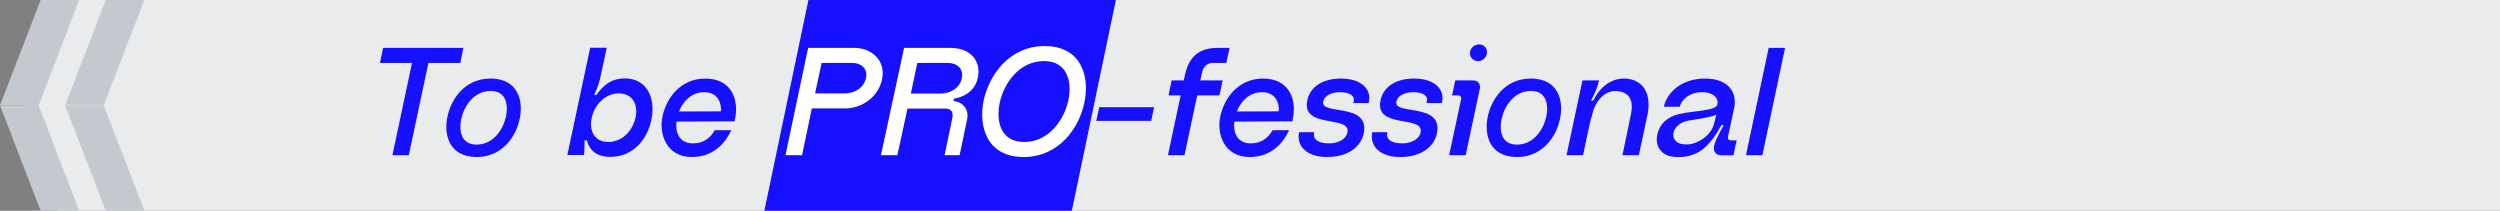 <svg width="1305" height="110" viewBox="0 0 1305 110" fill="none" xmlns="http://www.w3.org/2000/svg">
<rect x="0" y="0" width="1305" height="110" fill="#808080" stroke="none"/>
<path d="M29.779 0H1305V110H29.779L13 55L29.779 0Z" fill="#EAEBEC"/>
<path d="M33.994 55L55.198 0.001L75.344 0.001L54.134 55L33.994 55Z" fill="#C4C8CF"/>
<path d="M75.344 110L55.198 110L33.994 55.001L54.134 55.001L75.344 110Z" fill="#C4C8CF"/>
<path d="M0.001 54.999L21.205 4.78298e-05L41.352 4.95911e-05L20.142 54.999L0.001 54.999Z" fill="#C4C8CF"/>
<path d="M41.352 110L21.205 110L0.001 55L20.142 55L41.352 110Z" fill="#C4C8CF"/>
<path d="M422 0H582.5L559.5 110H399L422 0Z" fill="#170FFF"/>
<path d="M241.88 25L240.28 32.84H223.64L213.4 81H204.84L215.08 32.84H198.36L199.96 25H241.88ZM248.769 75.48C257.569 75.48 262.609 67.64 264.129 60.84C265.409 54.6 264.209 47.48 256.129 47.48C247.329 47.48 242.289 55.32 240.769 62.12C239.489 68.36 240.689 75.48 248.769 75.48ZM256.049 41C270.209 41 273.409 52.36 271.249 62.12C269.409 71.24 262.209 81.96 248.849 81.96C234.609 81.96 231.489 70.6 233.569 60.84C235.489 51.72 242.609 41 256.049 41ZM317.516 74.12C324.476 74.12 330.156 68.68 331.756 61.32C333.276 54.04 329.836 48.76 323.036 48.76C316.236 48.76 310.476 54.2 308.876 61.56C307.356 68.84 310.716 74.12 317.516 74.12ZM326.156 40.92C338.236 40.92 342.316 51.96 339.996 62.68C337.916 72.52 330.716 81.88 318.636 81.88C310.316 81.88 307.436 77.4 306.396 73.32H305.116C305.116 73.32 305.276 76.84 304.876 80.44L304.796 80.92H296.156L308.076 24.92H316.716L313.436 40.2C312.316 45.4 310.156 49.48 310.156 49.48H311.436C314.236 45.4 318.476 40.92 326.156 40.92ZM367.591 48.12C360.551 48.12 356.151 53.64 354.471 58.2L376.311 58.12C376.711 53.8 374.711 48.12 367.591 48.12ZM353.191 63.48C352.471 67.96 353.831 74.84 361.751 74.84C367.431 74.84 370.951 71.8 373.111 67.96H381.751C379.271 73.32 373.511 81.96 361.111 81.96C347.831 81.96 343.831 69.88 345.831 60.76C347.831 51.24 355.191 41 368.231 41C381.351 41 386.311 51.48 383.431 63.32L353.191 63.48ZM573.801 55.96H602.441L600.921 63.08H572.281L573.801 55.96ZM618.707 38.52C620.227 31.88 624.067 25 635.427 25H641.827L640.147 32.84H633.187C630.307 32.84 628.147 34.76 627.587 37.4L626.547 41.96H638.227L636.547 49.8H624.947L618.307 81H609.667L616.307 49.8H609.987L611.587 41.96H617.907L618.707 38.52ZM658.763 48.12C651.723 48.12 647.323 53.64 645.643 58.2L667.483 58.12C667.883 53.8 665.883 48.12 658.763 48.12ZM644.363 63.48C643.643 67.96 645.003 74.84 652.923 74.84C658.603 74.84 662.123 71.8 664.283 67.96H672.923C670.443 73.32 664.683 81.96 652.283 81.96C639.003 81.96 635.003 69.88 637.003 60.76C639.003 51.24 646.363 41 659.403 41C672.523 41 677.483 51.48 674.603 63.32L644.363 63.48ZM711.955 69.24C710.755 75.96 704.515 81.96 692.675 81.96C681.875 81.96 676.675 76.04 678.115 69H686.035C685.075 72.92 688.275 74.84 693.875 74.84C697.875 74.84 702.595 73.08 703.395 69C704.995 60.04 679.555 67.32 682.355 52.68C683.555 46.2 689.315 41 700.035 41C710.355 41 715.955 46.44 714.595 53C714.515 53.24 714.435 53.56 714.435 53.8H706.435C706.515 53.56 706.515 53.4 706.595 53.16C707.475 49.64 703.955 48.12 699.475 48.12C695.635 48.12 691.555 49.56 690.755 52.92C688.835 60.36 714.755 53.32 711.955 69.24ZM750.158 69.24C748.958 75.96 742.718 81.96 730.878 81.96C720.078 81.96 714.878 76.04 716.318 69H724.238C723.278 72.92 726.478 74.84 732.078 74.84C736.078 74.84 740.798 73.08 741.598 69C743.198 60.04 717.758 67.32 720.558 52.68C721.758 46.2 727.518 41 738.238 41C748.558 41 754.158 46.44 752.798 53C752.718 53.24 752.638 53.56 752.638 53.8H744.638C744.718 53.56 744.718 53.4 744.798 53.16C745.678 49.64 742.158 48.12 737.678 48.12C733.838 48.12 729.758 49.56 728.958 52.92C727.038 60.36 752.958 53.32 750.158 69.24ZM772.449 46.36L765.089 81H756.449L762.689 51.88C763.009 50.68 762.209 49.8 761.169 49.8H757.969L759.649 41.96H768.849C771.489 41.96 773.009 43.72 772.449 46.36ZM771.649 31.96C773.569 31.96 775.729 30.28 776.129 28.2C776.689 25.4 774.769 23.16 772.049 23.16C769.969 23.16 767.889 24.68 767.409 26.84C766.849 29.56 768.849 31.96 771.649 31.96ZM791.816 75.48C800.616 75.48 805.656 67.64 807.176 60.84C808.456 54.6 807.256 47.48 799.176 47.48C790.376 47.48 785.336 55.32 783.816 62.12C782.536 68.36 783.736 75.48 791.816 75.48ZM799.096 41C813.256 41 816.456 52.36 814.296 62.12C812.456 71.24 805.256 81.96 791.896 81.96C777.656 81.96 774.536 70.6 776.616 60.84C778.536 51.72 785.656 41 799.096 41ZM860.044 59.64L855.484 81H846.924L851.324 59.8C852.524 54.12 851.724 49 845.644 47.8C838.604 46.2 833.644 51.8 831.724 57.64C831.084 59.8 829.724 64.84 829.004 68.44L826.364 81H817.724L826.044 41.96H834.684L834.204 43.88C833.244 47.64 830.524 52.44 830.524 52.44H831.804C836.204 42.92 844.524 39.72 851.324 41.4C860.364 43.72 861.484 52.6 860.044 59.64ZM895.889 59.88C894.369 60.76 890.129 61.64 881.569 62.92C878.369 63.4 874.369 65.56 873.569 69.24C872.929 72.44 875.089 74.68 878.049 75.24C881.089 75.56 883.249 75.48 886.929 73.64C890.609 71.8 893.249 68.76 894.289 65.96C894.609 64.92 894.929 63.72 895.249 62.68L895.889 59.88ZM906.529 73.24L904.849 81.08H898.609C895.489 81.08 894.209 78.92 894.769 76.04C895.489 72.68 899.809 65.32 899.809 65.32H898.529C898.529 65.32 893.889 74.92 887.409 78.92C882.849 81.8 877.889 82.36 873.169 81.8C867.889 81.24 863.729 76.84 865.089 70.44C866.529 63.56 871.729 60.6 876.689 59.48C882.129 58.28 886.609 58.2 890.289 57.4C893.409 56.84 896.769 56.36 896.609 53.4C896.529 50.44 893.489 48.12 888.529 48.12C882.209 48.12 877.729 51.8 876.849 55.72H868.529C870.129 48.36 877.649 41 890.049 41C902.369 41 906.929 48.44 905.249 56.28L901.969 71.56C901.809 72.44 902.369 73.24 903.329 73.24H906.529ZM923.246 25H931.806L919.966 81H911.406L923.246 25Z" fill="#170FFF"/>
<path d="M440.982 48.76C445.862 48.76 450.822 46.12 452.022 40.84C453.142 35.88 449.622 32.84 444.742 32.84H428.902L425.462 48.76H440.982ZM446.022 25C455.142 25 462.502 31.72 460.422 41.48C458.422 50.6 450.102 56.6 441.062 56.6H423.782L418.662 81H410.022L421.862 25H446.022ZM490.986 48.84C495.786 48.84 500.826 46.28 502.026 41C503.226 35.88 499.546 32.84 494.746 32.84H478.826L475.466 48.84H490.986ZM497.706 52.76C502.026 52.92 506.026 56.84 504.826 62.28C503.706 67.96 500.906 81 500.906 81H493.066C493.066 81 495.866 67.56 497.146 61.48C497.706 58.68 496.586 56.68 493.626 56.68H473.706L468.426 81H459.866L471.946 25H496.026C507.386 25 512.186 32.52 510.426 40.6C508.666 49.08 500.666 51.08 498.026 51.48L497.706 52.76ZM534.58 74.12C547.62 74.12 555.54 62.44 557.7 52.28C559.7 42.92 557.3 31.88 544.98 31.88C531.94 31.88 524.02 43.56 521.86 53.64C519.86 63.08 522.18 74.12 534.58 74.12ZM545.3 24.04C564.5 24.04 568.98 39.96 566.02 53.72C563.3 66.68 552.9 81.96 534.34 81.96C515.14 81.96 510.66 66.04 513.46 52.44C516.34 39.32 526.74 24.04 545.3 24.04Z" fill="white"/>
</svg>
